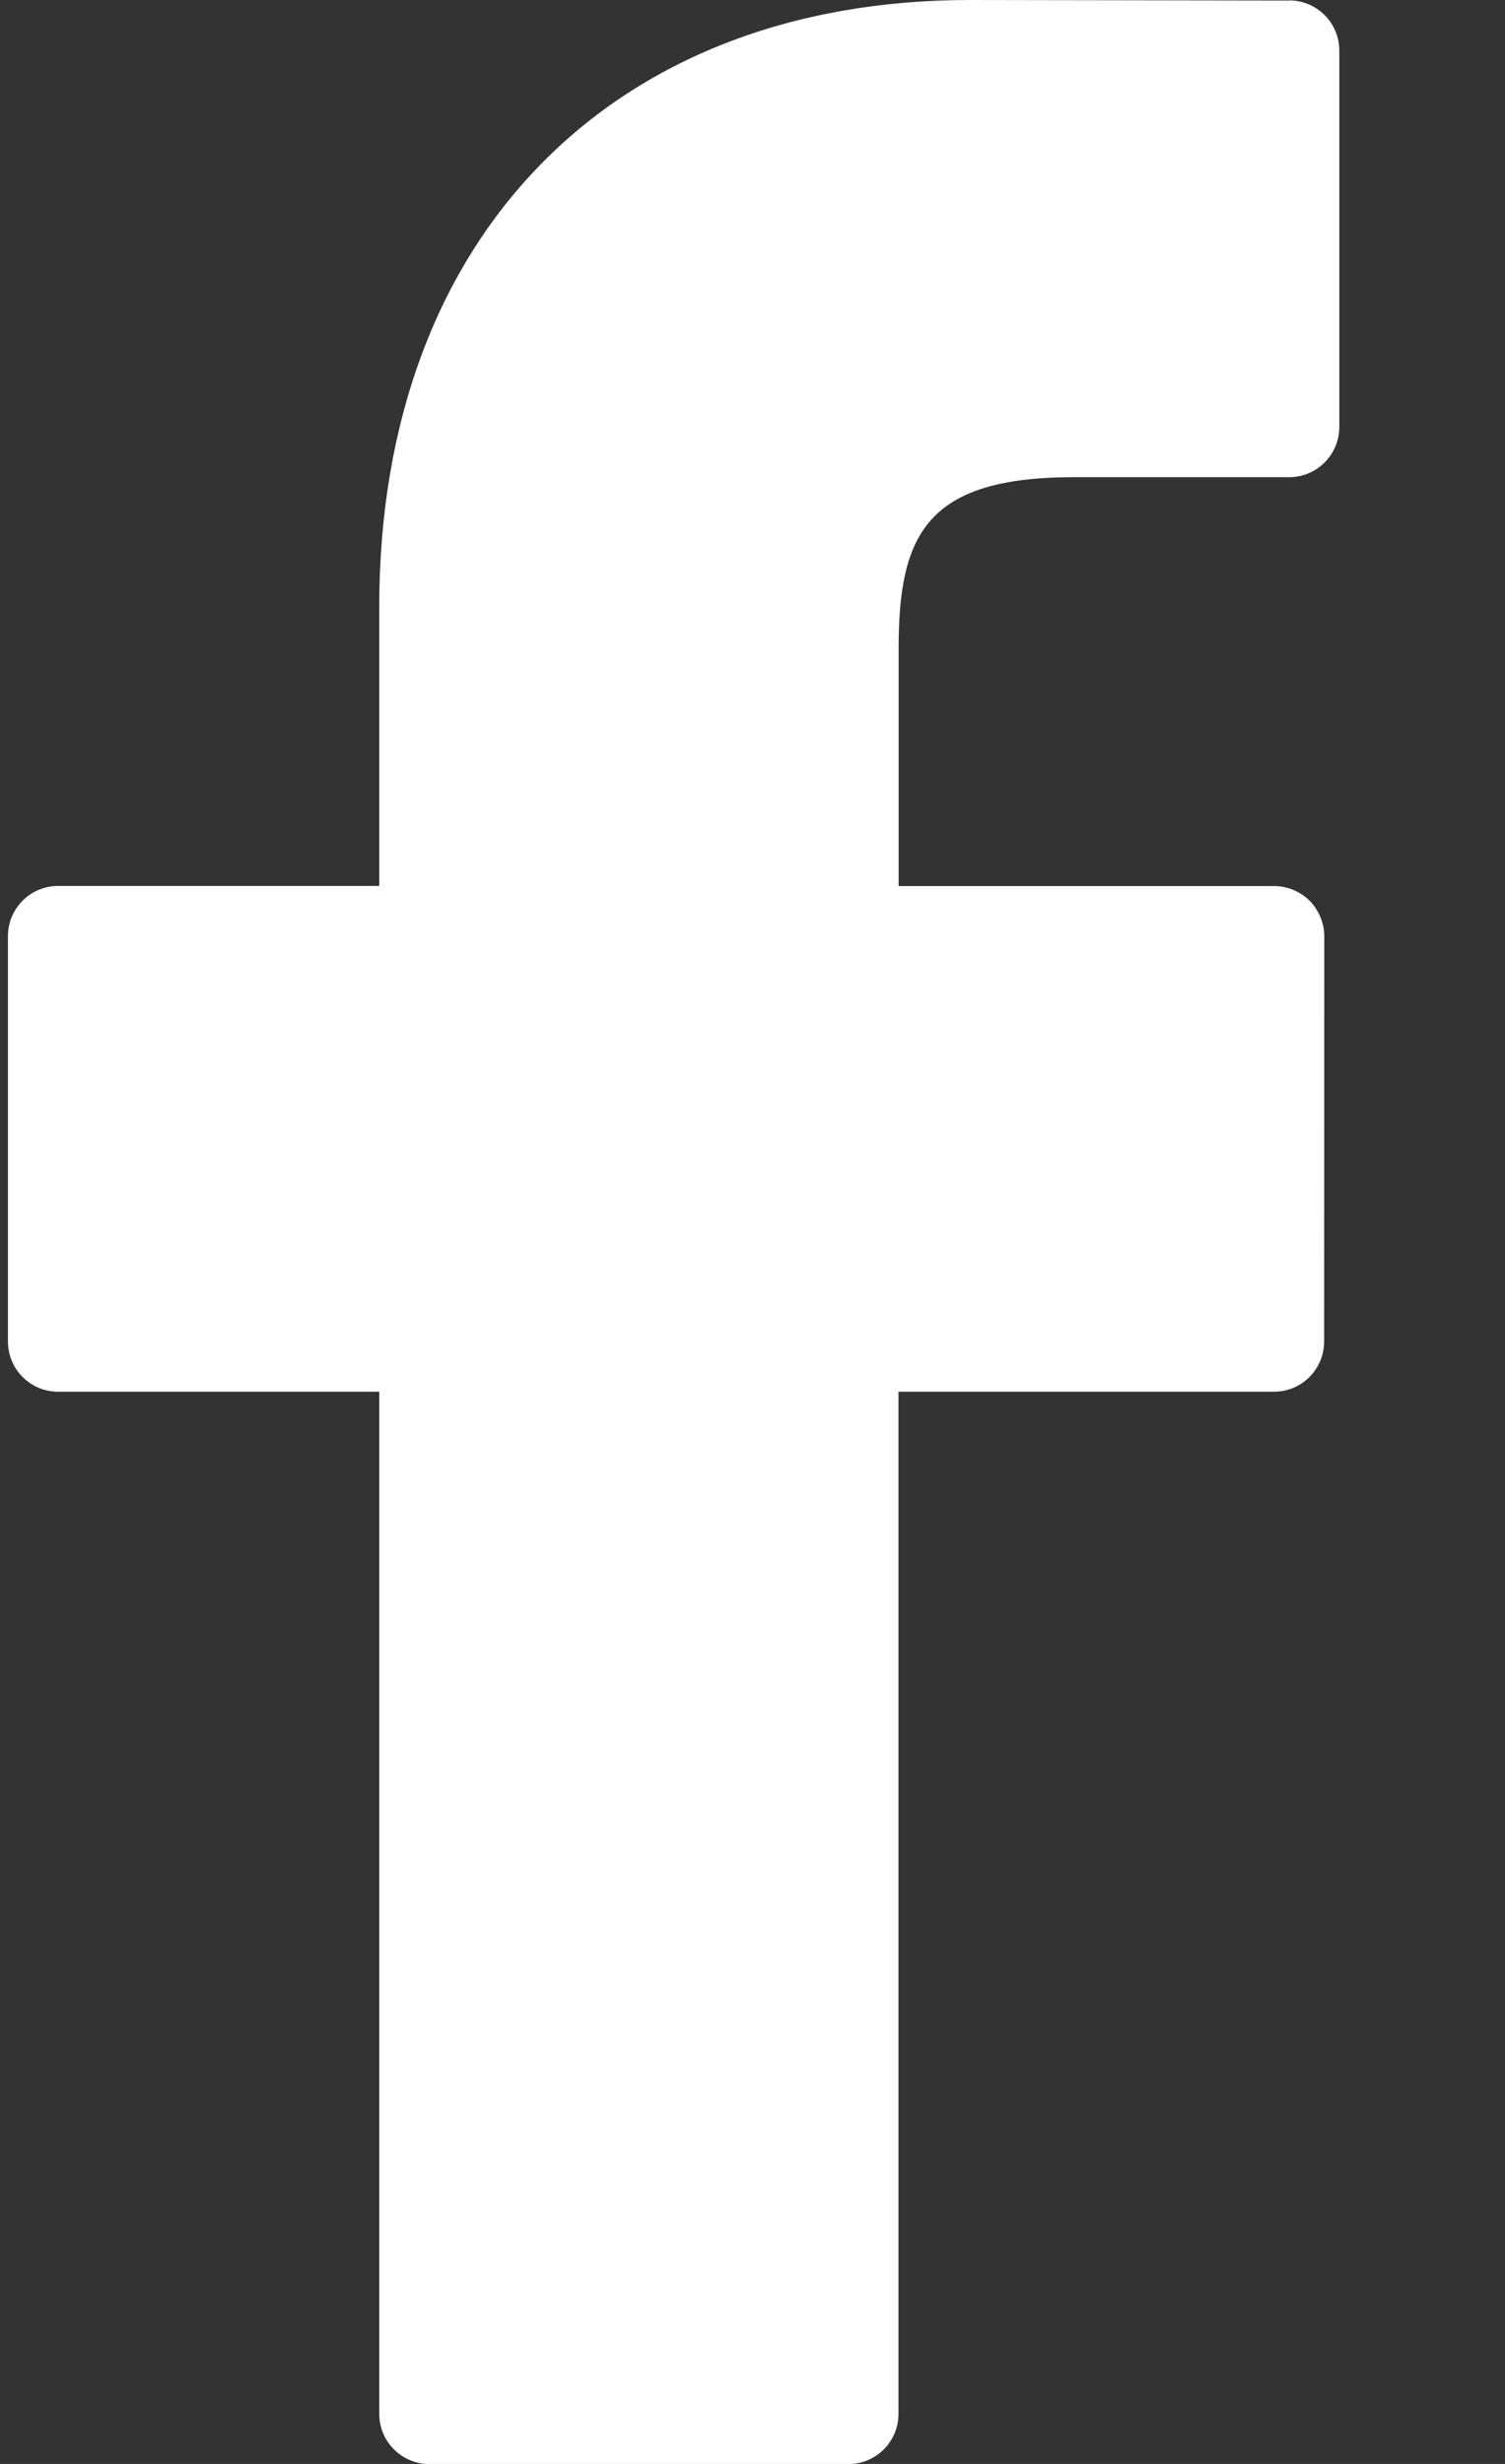 <svg xmlns="http://www.w3.org/2000/svg" width="11" height="18" viewBox="0 0 11 18">
    <rect x="0" y="0" width="11" height="18" fill="#333333" stroke="none"/>
    <g fill="none" fill-rule="evenodd">
        <g fill="#FFF" fill-rule="nonzero">
            <g>
                <g>
                    <g>
                        <path d="M9.423.004L7.089 0C4.466 0 2.772 1.739 2.772 4.43v2.042H.425c-.203 0-.367.165-.367.367V9.8c0 .203.164.367.367.367h2.347v7.467c0 .203.164.367.367.367H6.2c.203 0 .367-.164.367-.367v-7.467h2.744c.203 0 .367-.164.367-.367l.001-2.96c0-.097-.039-.19-.107-.26-.07-.068-.163-.107-.26-.107H6.568V4.741c0-.832.198-1.255 1.282-1.255h1.573c.202 0 .366-.165.366-.367V.37c0-.203-.164-.367-.366-.367z" transform="translate(-1555 -5651) translate(0 5439) translate(1555 207) translate(0 5)"/>
                    </g>
                </g>
            </g>
        </g>
    </g>
</svg>
